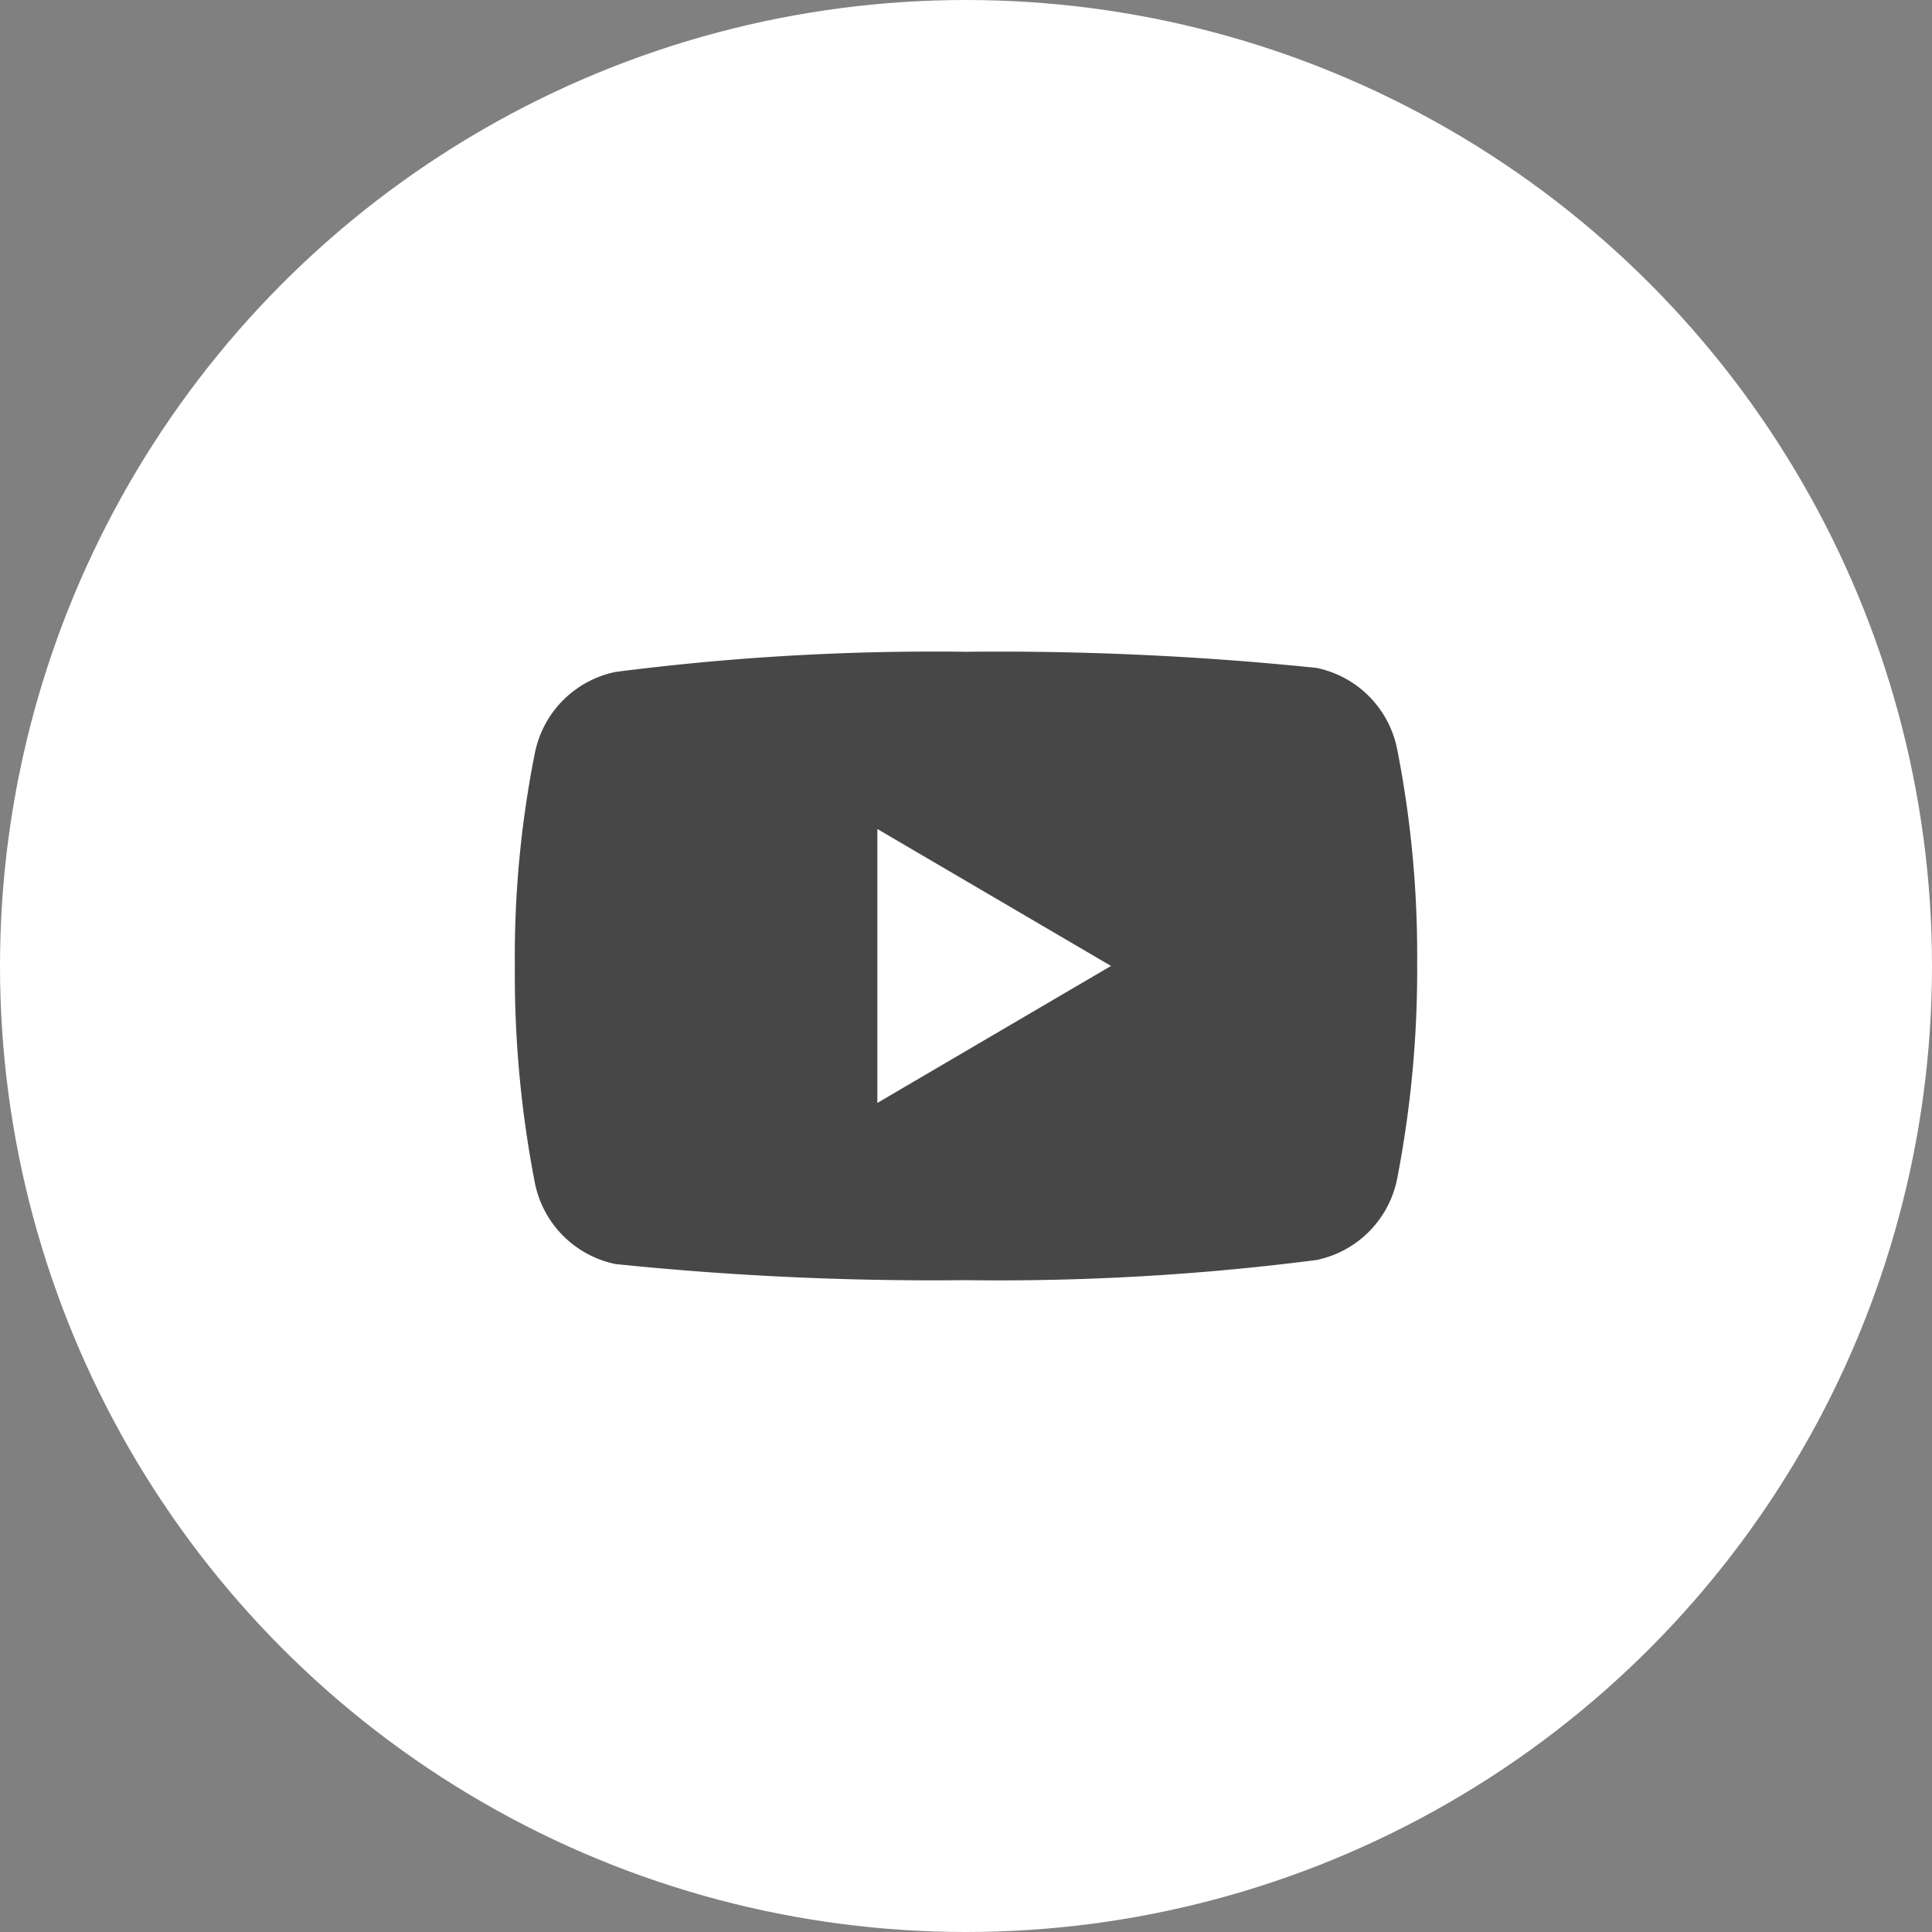 <svg id="Group_238" data-name="Group 238" xmlns="http://www.w3.org/2000/svg" width="33" height="33" viewBox="0 0 33 33">
  <rect x="0" y="0" width="33" height="33" fill="#808080" stroke="none"/>
  <circle id="Ellipse_18" data-name="Ellipse 18" cx="16.5" cy="16.5" r="16.5" fill="#fff"/>
  <g id="Line" transform="translate(8.794 11.133)">
    <g id="Filled_2600-social_filled-youtube" data-name="Filled/2600-social/filled-youtube">
      <path id="icon-color" d="M15.868,5.851a1.768,1.768,0,0,0-1.376-1.376A52.969,52.969,0,0,0,8.506,4.2a42.461,42.461,0,0,0-5.986.344A1.768,1.768,0,0,0,1.144,5.92,17.755,17.755,0,0,0,.8,9.567a18.678,18.678,0,0,0,.344,3.715A1.768,1.768,0,0,0,2.52,14.658a52.969,52.969,0,0,0,5.986.275,42.461,42.461,0,0,0,5.986-.344,1.768,1.768,0,0,0,1.376-1.376A18.678,18.678,0,0,0,16.212,9.5,18.117,18.117,0,0,0,15.868,5.851ZM6.992,11.906V7.227l3.991,2.339Z" transform="translate(-0.8 -4.2)" fill="#474747"/>
    </g>
  </g>
</svg>
